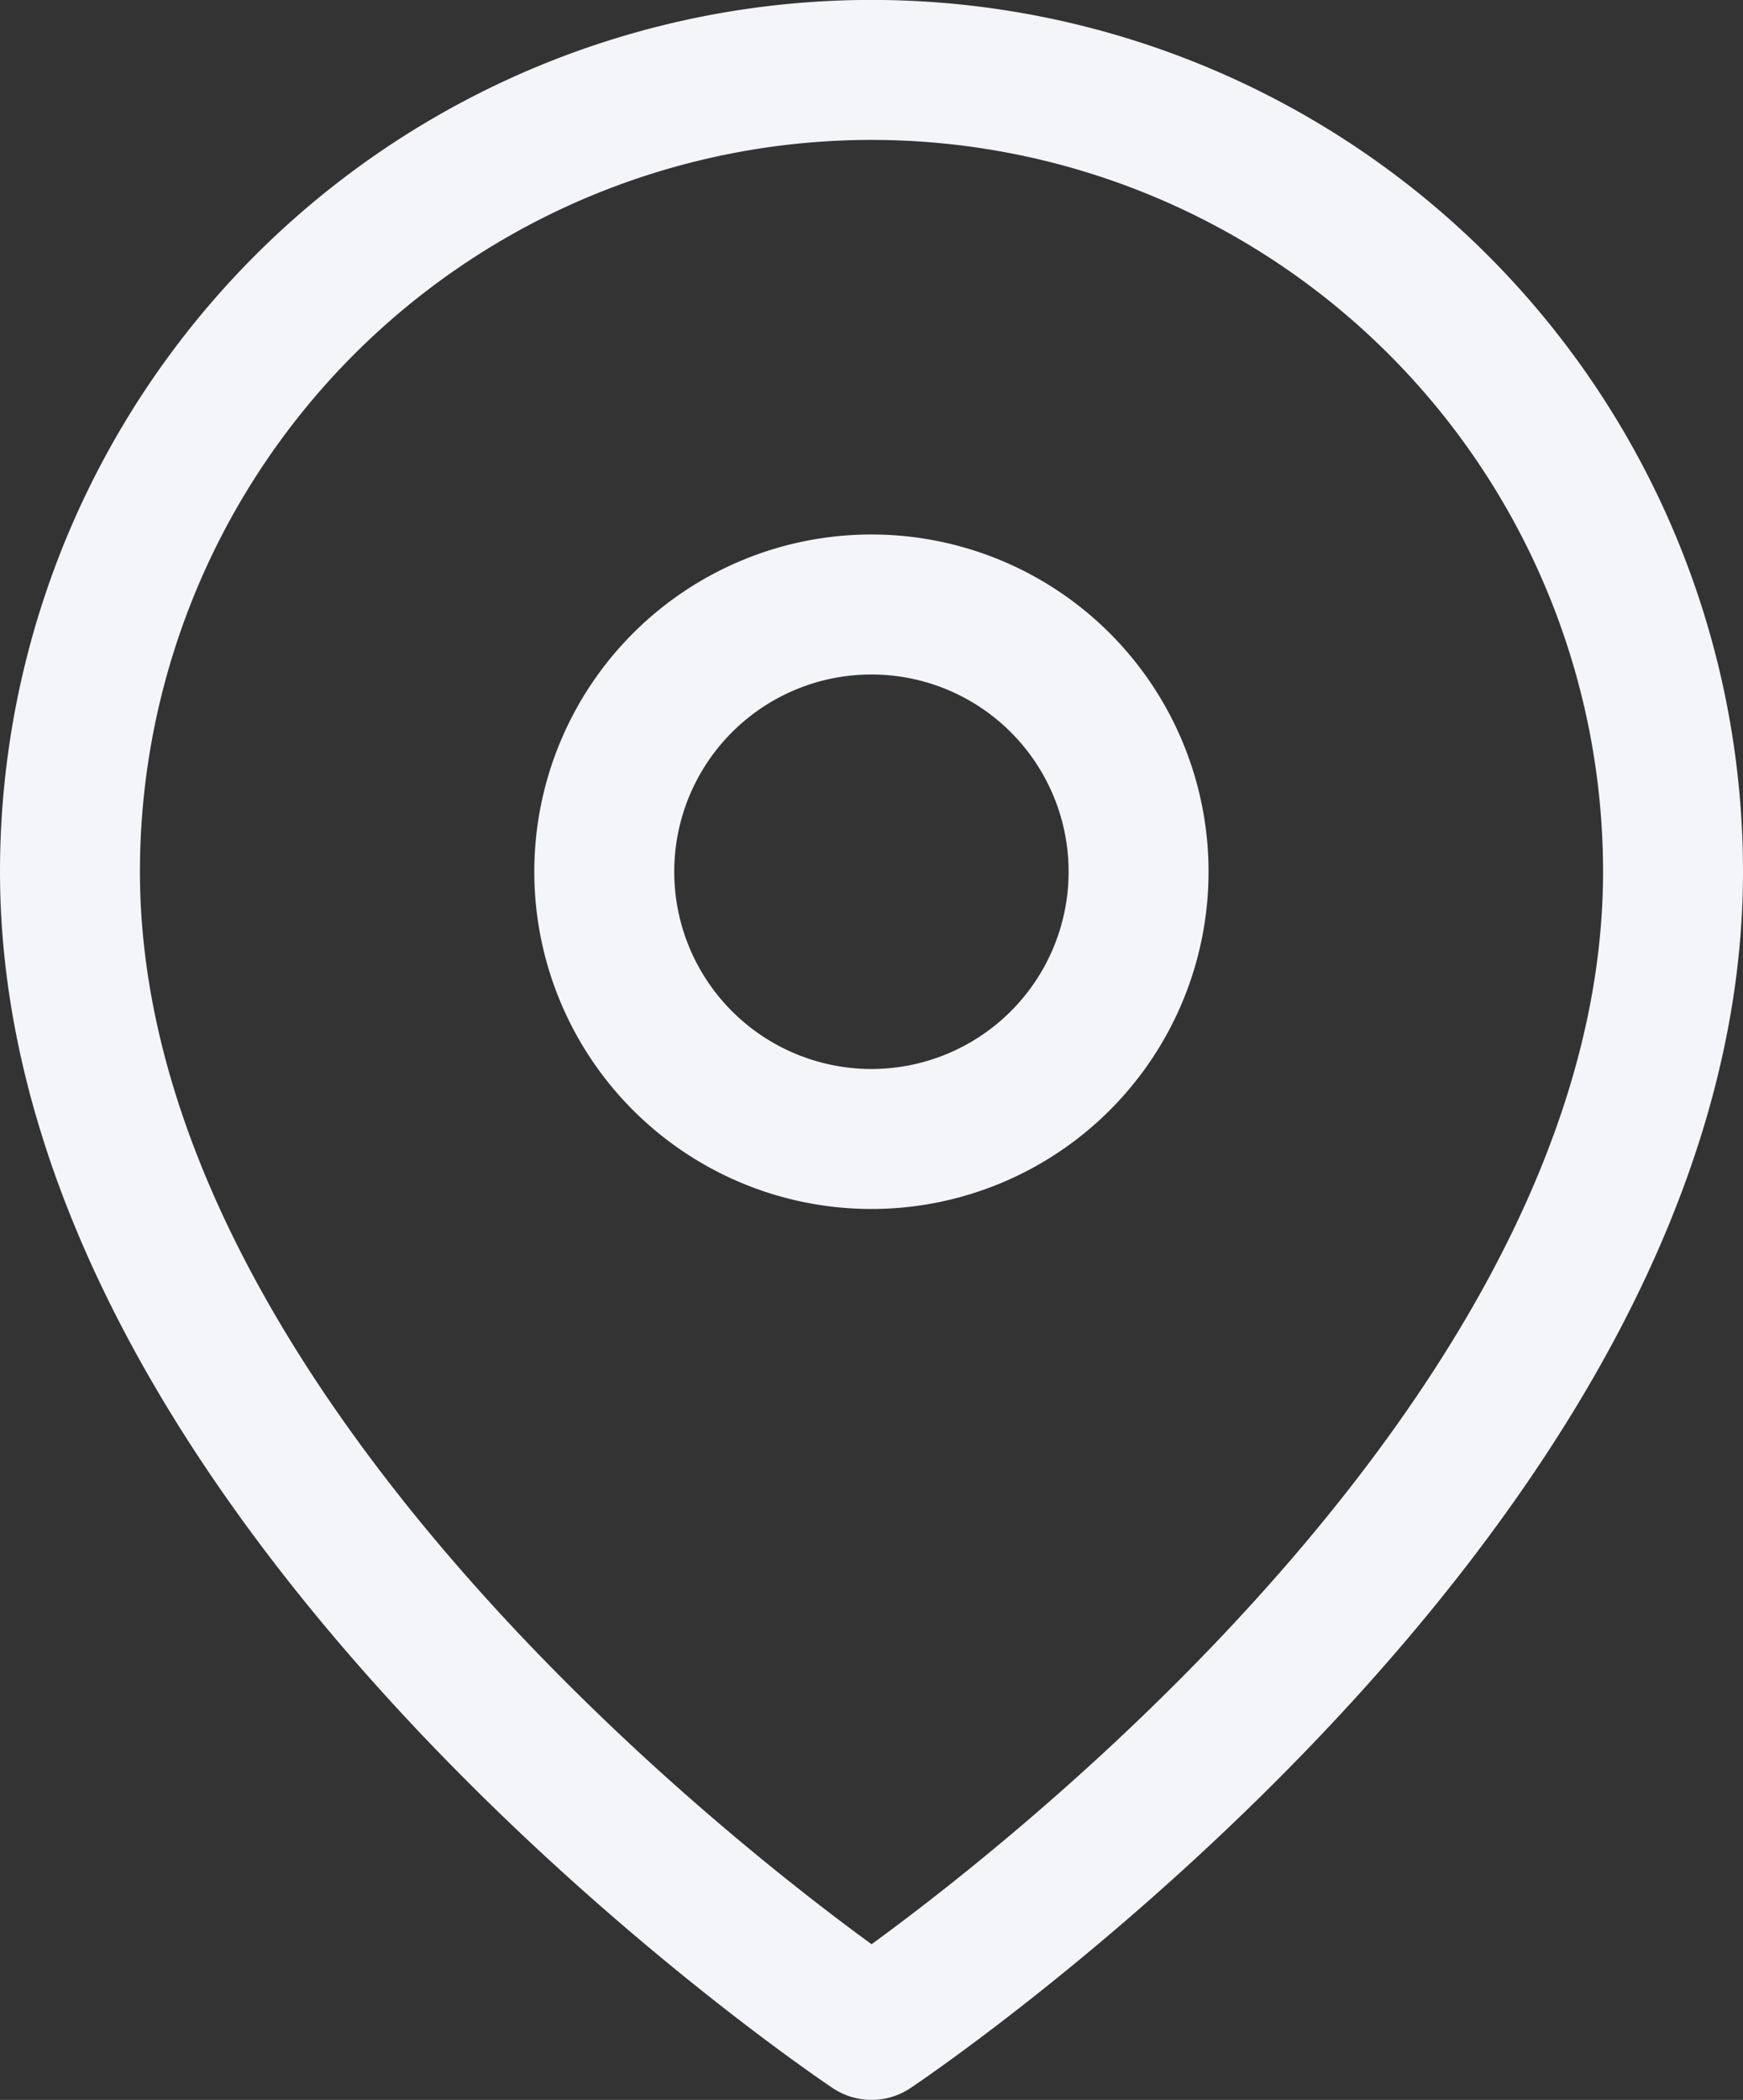 <svg xmlns="http://www.w3.org/2000/svg" width="12.455" height="15" viewBox="0 0 12.455 15">
  <rect x="0" y="0" width="12.455" height="15" fill="#333333" stroke="none"/>
  <g id="Icon_feather-map-pin" data-name="Icon feather-map-pin" transform="translate(0.5 0.5)">
    <path id="Caminho_2170" data-name="Caminho 2170" d="M15.955,7.227c0,4.455-5.727,8.273-5.727,8.273S4.5,11.682,4.5,7.227a5.727,5.727,0,1,1,11.455,0Z" transform="translate(-4.5 -1.5)" fill="none" stroke="#f3f5f9" stroke-linecap="round" stroke-linejoin="round" stroke-width="1"/>
    <path id="Caminho_2171" data-name="Caminho 2171" d="M17.318,12.409A1.909,1.909,0,1,1,15.409,10.5,1.909,1.909,0,0,1,17.318,12.409Z" transform="translate(-9.682 -6.682)" fill="none" stroke="#f3f5f9" stroke-linecap="round" stroke-linejoin="round" stroke-width="1"/>
  </g>
</svg>
